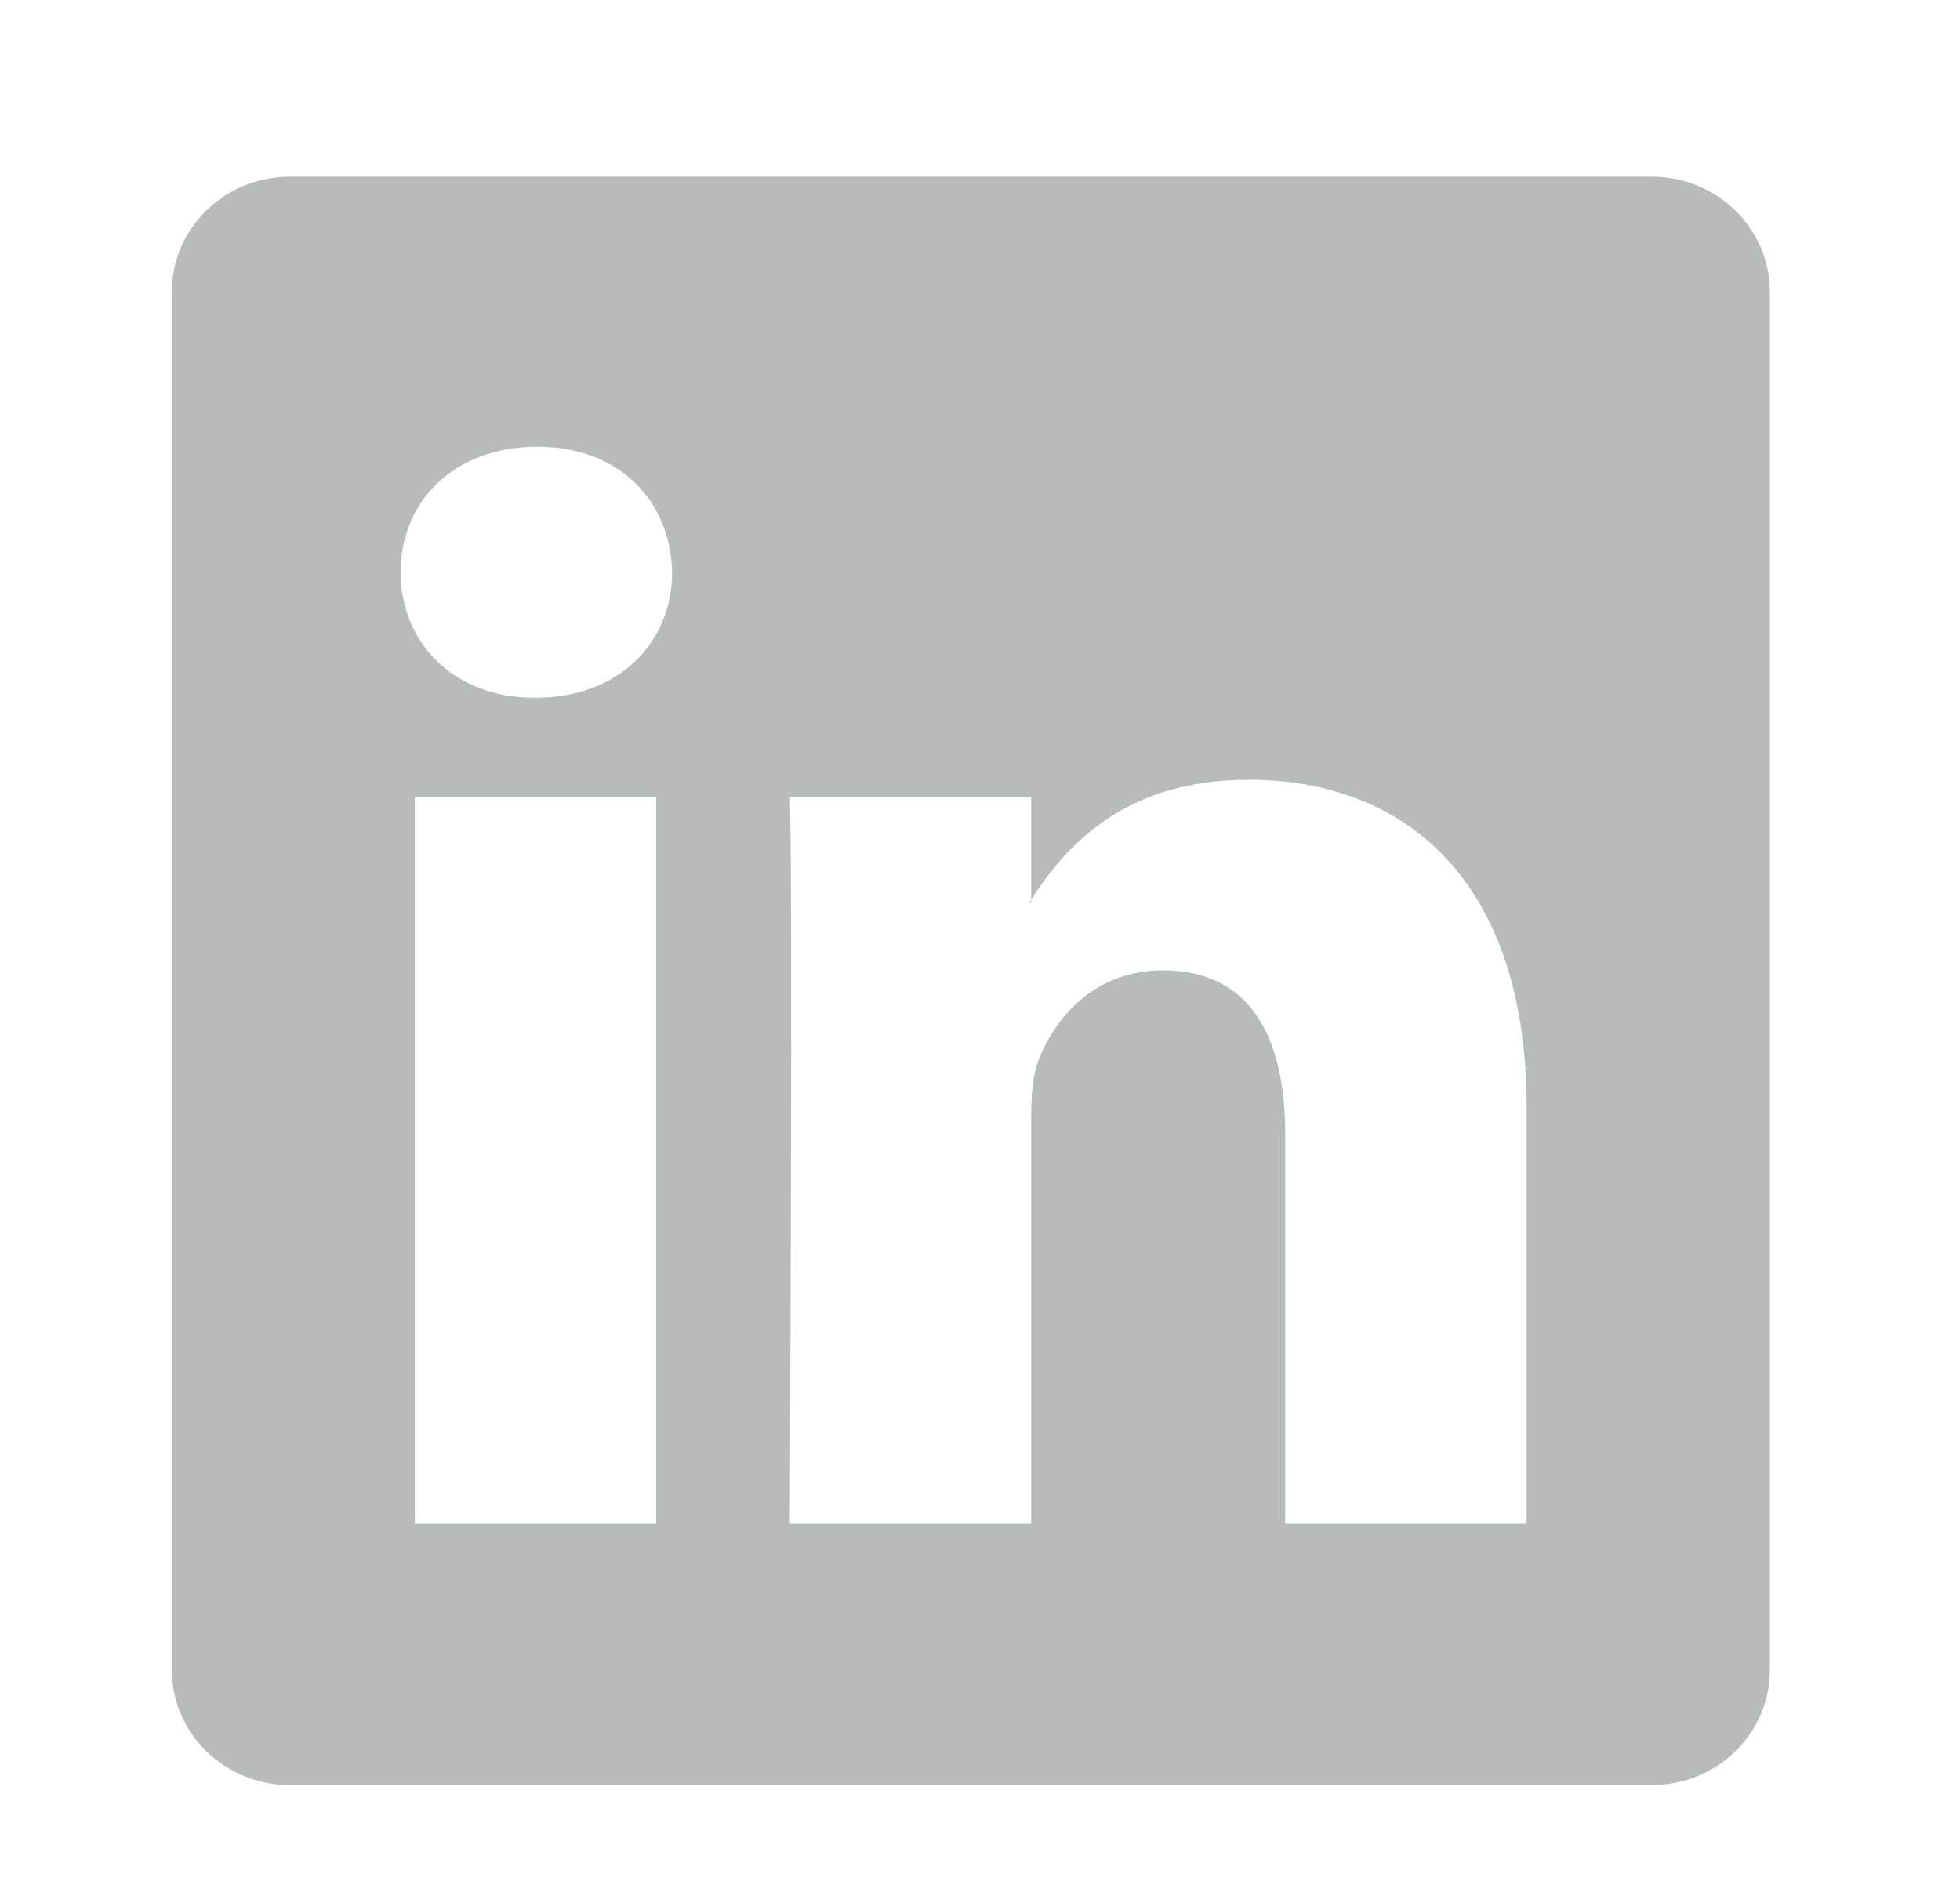 <svg width="26" height="25" viewBox="0 0 26 25" fill="none" xmlns="http://www.w3.org/2000/svg">
<path d="M13.678 11.965V11.933C13.672 11.944 13.664 11.955 13.657 11.965H13.678Z" fill="#E6EBE7"/>
<path d="M13.678 11.965V11.933C13.672 11.944 13.664 11.955 13.657 11.965H13.678Z" fill="black" fill-opacity="0.2"/>
<path d="M21.911 2.344H3.845C2.981 2.344 2.279 3.028 2.279 3.872V22.149C2.279 22.992 2.981 23.677 3.845 23.677H21.911C22.777 23.677 23.478 22.992 23.478 22.149V3.872C23.478 3.028 22.776 2.344 21.911 2.344ZM8.705 20.202H5.503V10.569H8.705V20.202ZM7.104 9.254H7.083C6.009 9.254 5.314 8.514 5.314 7.589C5.314 6.645 6.03 5.925 7.125 5.925C8.221 5.925 8.894 6.645 8.916 7.589C8.916 8.514 8.22 9.254 7.104 9.254ZM20.251 20.202H17.049V15.048C17.049 13.753 16.585 12.87 15.427 12.87C14.543 12.87 14.016 13.466 13.784 14.041C13.699 14.246 13.679 14.534 13.679 14.822V20.202H10.477C10.477 20.202 10.519 11.472 10.477 10.569H13.679V11.932C14.104 11.276 14.865 10.342 16.565 10.342C18.671 10.342 20.251 11.719 20.251 14.678L20.251 20.202Z" fill="#E6EBE7"/>
<path d="M21.911 2.344H3.845C2.981 2.344 2.279 3.028 2.279 3.872V22.149C2.279 22.992 2.981 23.677 3.845 23.677H21.911C22.777 23.677 23.478 22.992 23.478 22.149V3.872C23.478 3.028 22.776 2.344 21.911 2.344ZM8.705 20.202H5.503V10.569H8.705V20.202ZM7.104 9.254H7.083C6.009 9.254 5.314 8.514 5.314 7.589C5.314 6.645 6.03 5.925 7.125 5.925C8.221 5.925 8.894 6.645 8.916 7.589C8.916 8.514 8.22 9.254 7.104 9.254ZM20.251 20.202H17.049V15.048C17.049 13.753 16.585 12.87 15.427 12.87C14.543 12.87 14.016 13.466 13.784 14.041C13.699 14.246 13.679 14.534 13.679 14.822V20.202H10.477C10.477 20.202 10.519 11.472 10.477 10.569H13.679V11.932C14.104 11.276 14.865 10.342 16.565 10.342C18.671 10.342 20.251 11.719 20.251 14.678L20.251 20.202Z" fill="black" fill-opacity="0.2"/>
</svg>

